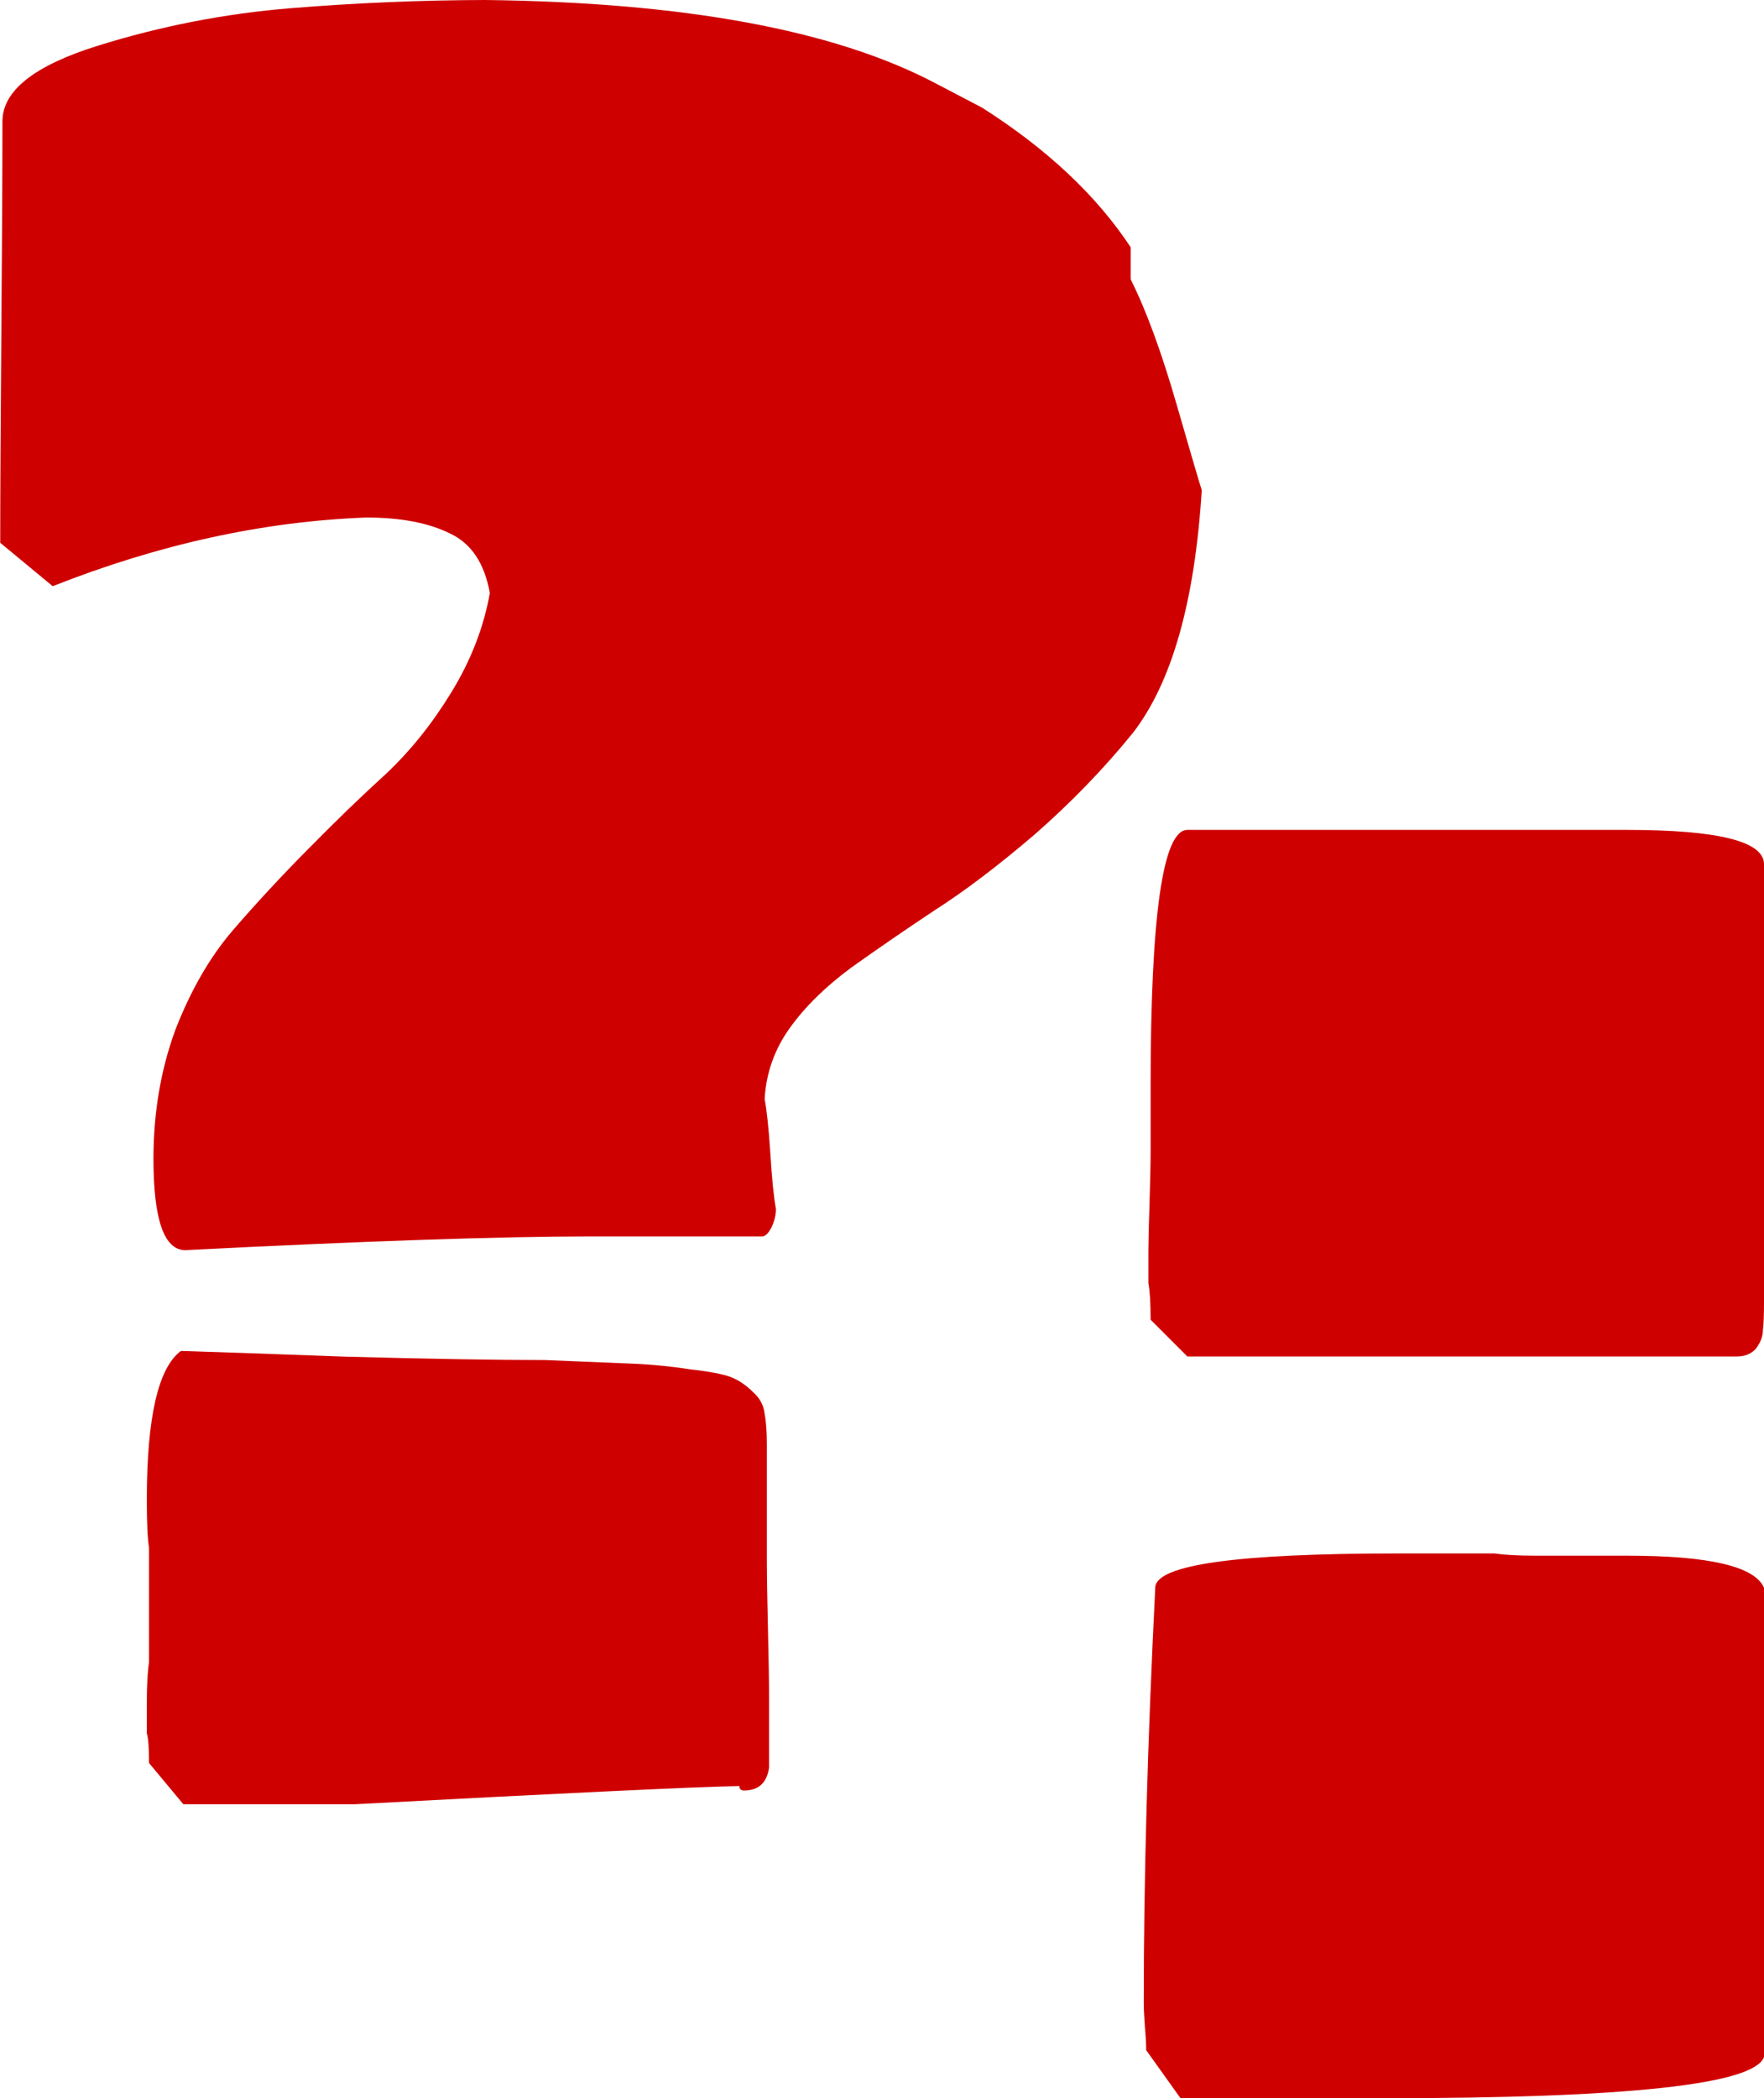 <svg xmlns="http://www.w3.org/2000/svg" viewBox="0 0 7.966 9.471">
  <g aria-label="symbol-1">
    <path d="M48.253 63.377q0-.31.098-.579.104-.269.259-.45.155-.18.34-.367.187-.19.352-.34.166-.156.295-.367.134-.218.175-.45-.036-.202-.18-.269-.145-.072-.378-.072-.697.026-1.416.31l-.237-.196q0-.326.005-.946.005-.625.005-.956 0-.207.429-.341t.873-.17.879-.037q1.343.016 2.025.372l.218.114q.439.279.671.63v.145q.104.207.207.563.103.357.114.388-.047.754-.31 1.095-.197.243-.445.46-.248.212-.45.341-.196.13-.377.259-.175.129-.279.274-.103.144-.113.32.015.078.026.248.01.165.025.248 0 .041-.02.083-.021.041-.042.041h-.775q-.61 0-1.83.062-.144 0-.144-.413m-.03 2.594v-.134q0-.124.01-.186v-.517q-.01-.062-.01-.217 0-.558.154-.672.181.005.75.026.568.015.893.015l.388.016q.134.005.269.026.134.015.186.036t.098.067q.046.041.052.098.01.052.01.14v.516q0 .109.005.316.005.206.005.315v.31q-.015.103-.113.103-.021 0-.021-.02-.29.005-1.736.082h-.775l-.155-.186q0-.103-.01-.134" fill="#cf0000" transform="translate(-47.56 -58.147)"/>
  </g>
  <g aria-label="symbol-2">
    <path d="M52.725 67.184q0-.837.052-1.87 0-.155 1.096-.155h.434q.072.01.186.01h.413q.558 0 .62.145v2.118q-.067.186-1.715.186h-.92l-.155-.217q0-.041-.006-.108-.005-.067-.005-.109m.021-3.245v-.145q0-.062.005-.212.005-.155.005-.242v-.29q0-1.157.166-1.157h1.984q.62 0 .62.155v1.979q0 .083-.005.124 0 .041-.031.083-.031.036-.088.036h-2.48l-.166-.166q0-.113-.01-.165" fill="#cf0000" transform="translate(-47.56 -58.147)"/>
  </g>
</svg>

